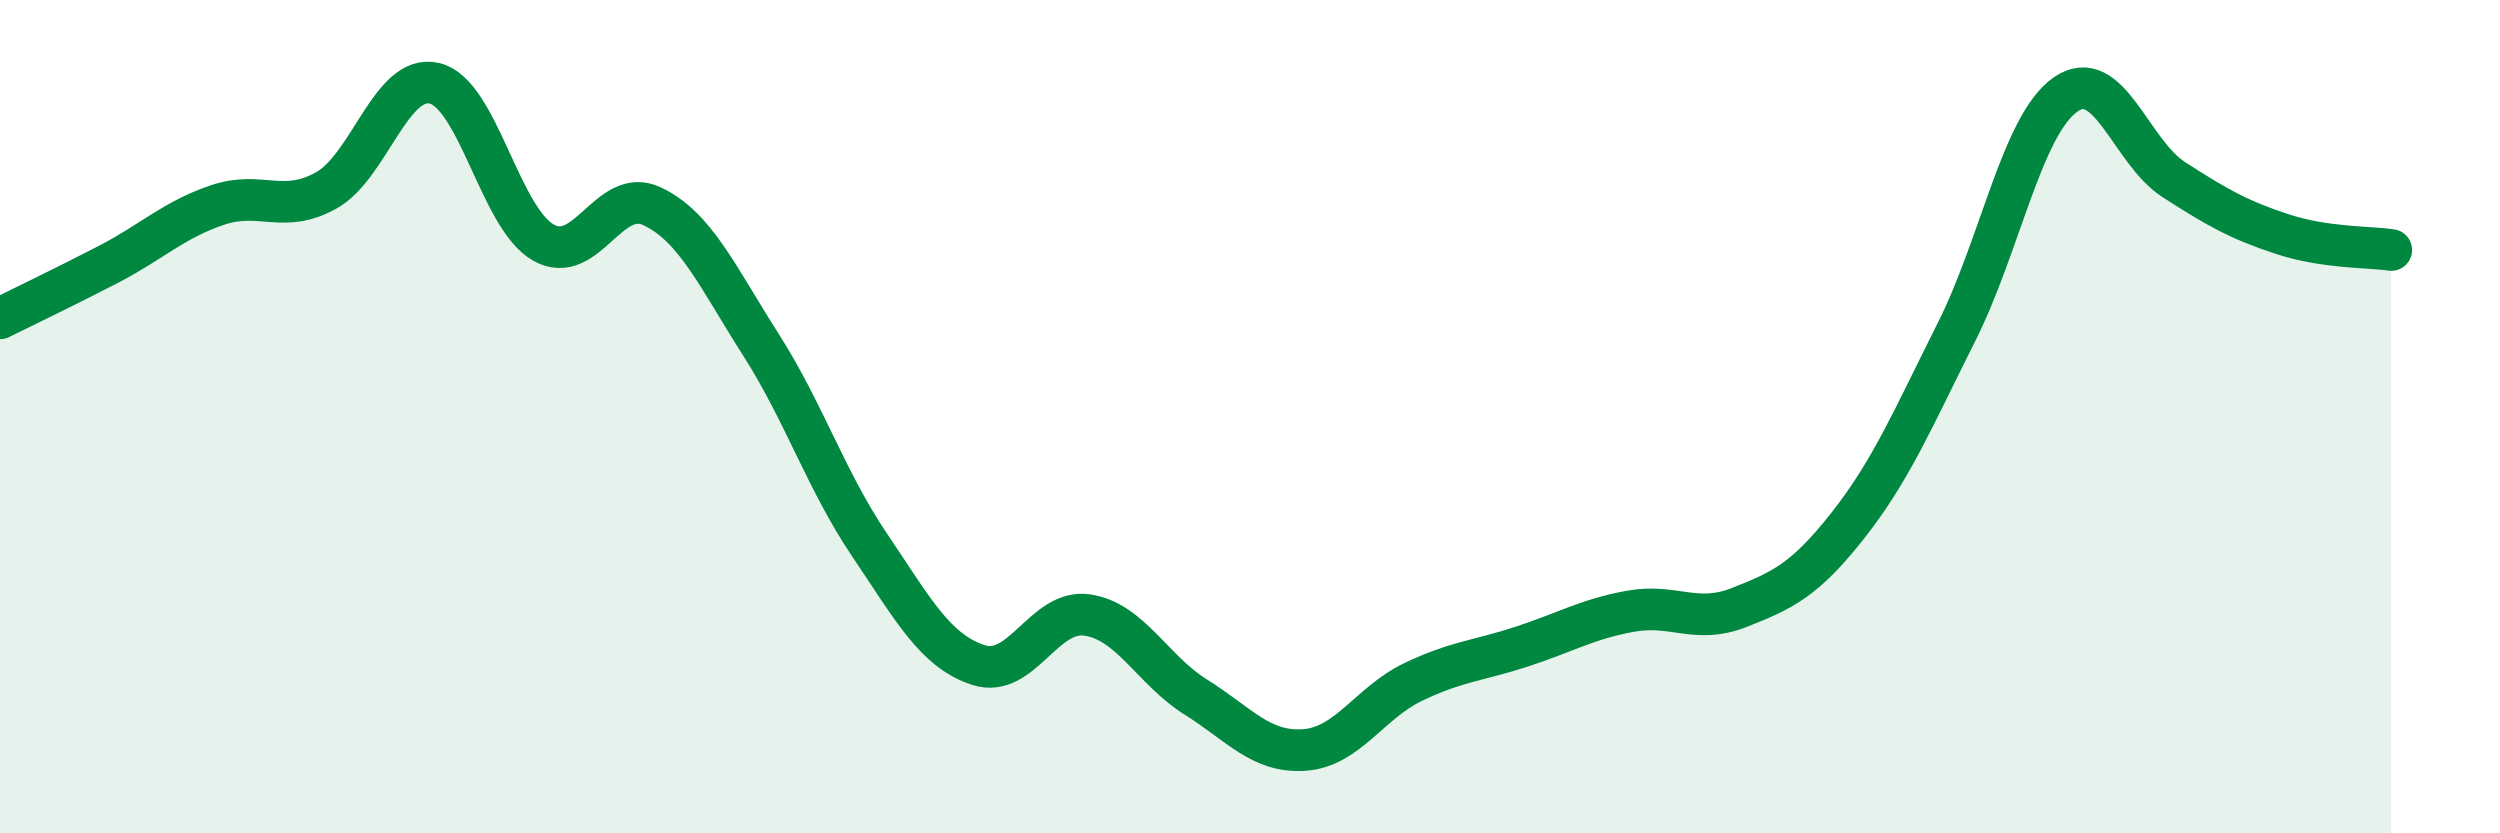 
    <svg width="60" height="20" viewBox="0 0 60 20" xmlns="http://www.w3.org/2000/svg">
      <path
        d="M 0,7.64 C 0.52,7.38 1.57,6.88 2.61,6.34 C 3.65,5.8 4.18,5.27 5.22,4.92 C 6.26,4.57 6.79,5.15 7.83,4.57 C 8.87,3.99 9.39,1.75 10.43,2 C 11.47,2.25 12,5.23 13.04,5.82 C 14.08,6.41 14.61,4.46 15.65,4.95 C 16.69,5.44 17.22,6.64 18.26,8.27 C 19.3,9.9 19.83,11.54 20.87,13.08 C 21.91,14.62 22.44,15.62 23.48,15.96 C 24.52,16.3 25.05,14.61 26.09,14.76 C 27.13,14.91 27.66,16.08 28.7,16.73 C 29.74,17.38 30.26,18.07 31.3,18 C 32.34,17.93 32.87,16.87 33.91,16.37 C 34.95,15.87 35.48,15.86 36.52,15.52 C 37.56,15.18 38.09,14.86 39.13,14.67 C 40.17,14.48 40.7,14.99 41.74,14.58 C 42.78,14.17 43.31,13.93 44.35,12.61 C 45.39,11.29 45.92,10.03 46.96,7.96 C 48,5.89 48.53,3 49.57,2.27 C 50.61,1.54 51.13,3.64 52.17,4.31 C 53.21,4.98 53.74,5.28 54.78,5.62 C 55.82,5.96 56.87,5.92 57.39,6L57.39 20L0 20Z"
        fill="#008740"
        opacity="0.1"
        stroke-linecap="round"
        stroke-linejoin="round"
      />
      <path
        d="M 0,7.64 C 0.52,7.38 1.57,6.88 2.61,6.34 C 3.65,5.8 4.18,5.27 5.22,4.92 C 6.26,4.57 6.79,5.15 7.83,4.57 C 8.87,3.99 9.39,1.75 10.43,2 C 11.47,2.25 12,5.23 13.04,5.82 C 14.08,6.41 14.61,4.46 15.65,4.95 C 16.69,5.44 17.22,6.64 18.26,8.27 C 19.3,9.9 19.83,11.54 20.87,13.08 C 21.91,14.62 22.44,15.62 23.48,15.96 C 24.52,16.3 25.05,14.61 26.09,14.76 C 27.13,14.91 27.66,16.08 28.7,16.73 C 29.74,17.38 30.26,18.07 31.3,18 C 32.34,17.93 32.87,16.87 33.91,16.37 C 34.95,15.87 35.48,15.86 36.52,15.52 C 37.56,15.18 38.09,14.86 39.13,14.67 C 40.17,14.48 40.7,14.99 41.74,14.58 C 42.78,14.17 43.31,13.93 44.35,12.61 C 45.39,11.29 45.92,10.03 46.96,7.96 C 48,5.89 48.53,3 49.57,2.27 C 50.61,1.54 51.13,3.64 52.17,4.31 C 53.21,4.98 53.74,5.28 54.78,5.62 C 55.82,5.96 56.87,5.92 57.39,6"
        stroke="#008740"
        stroke-width="1"
        fill="none"
        stroke-linecap="round"
        stroke-linejoin="round"
      />
    </svg>
  